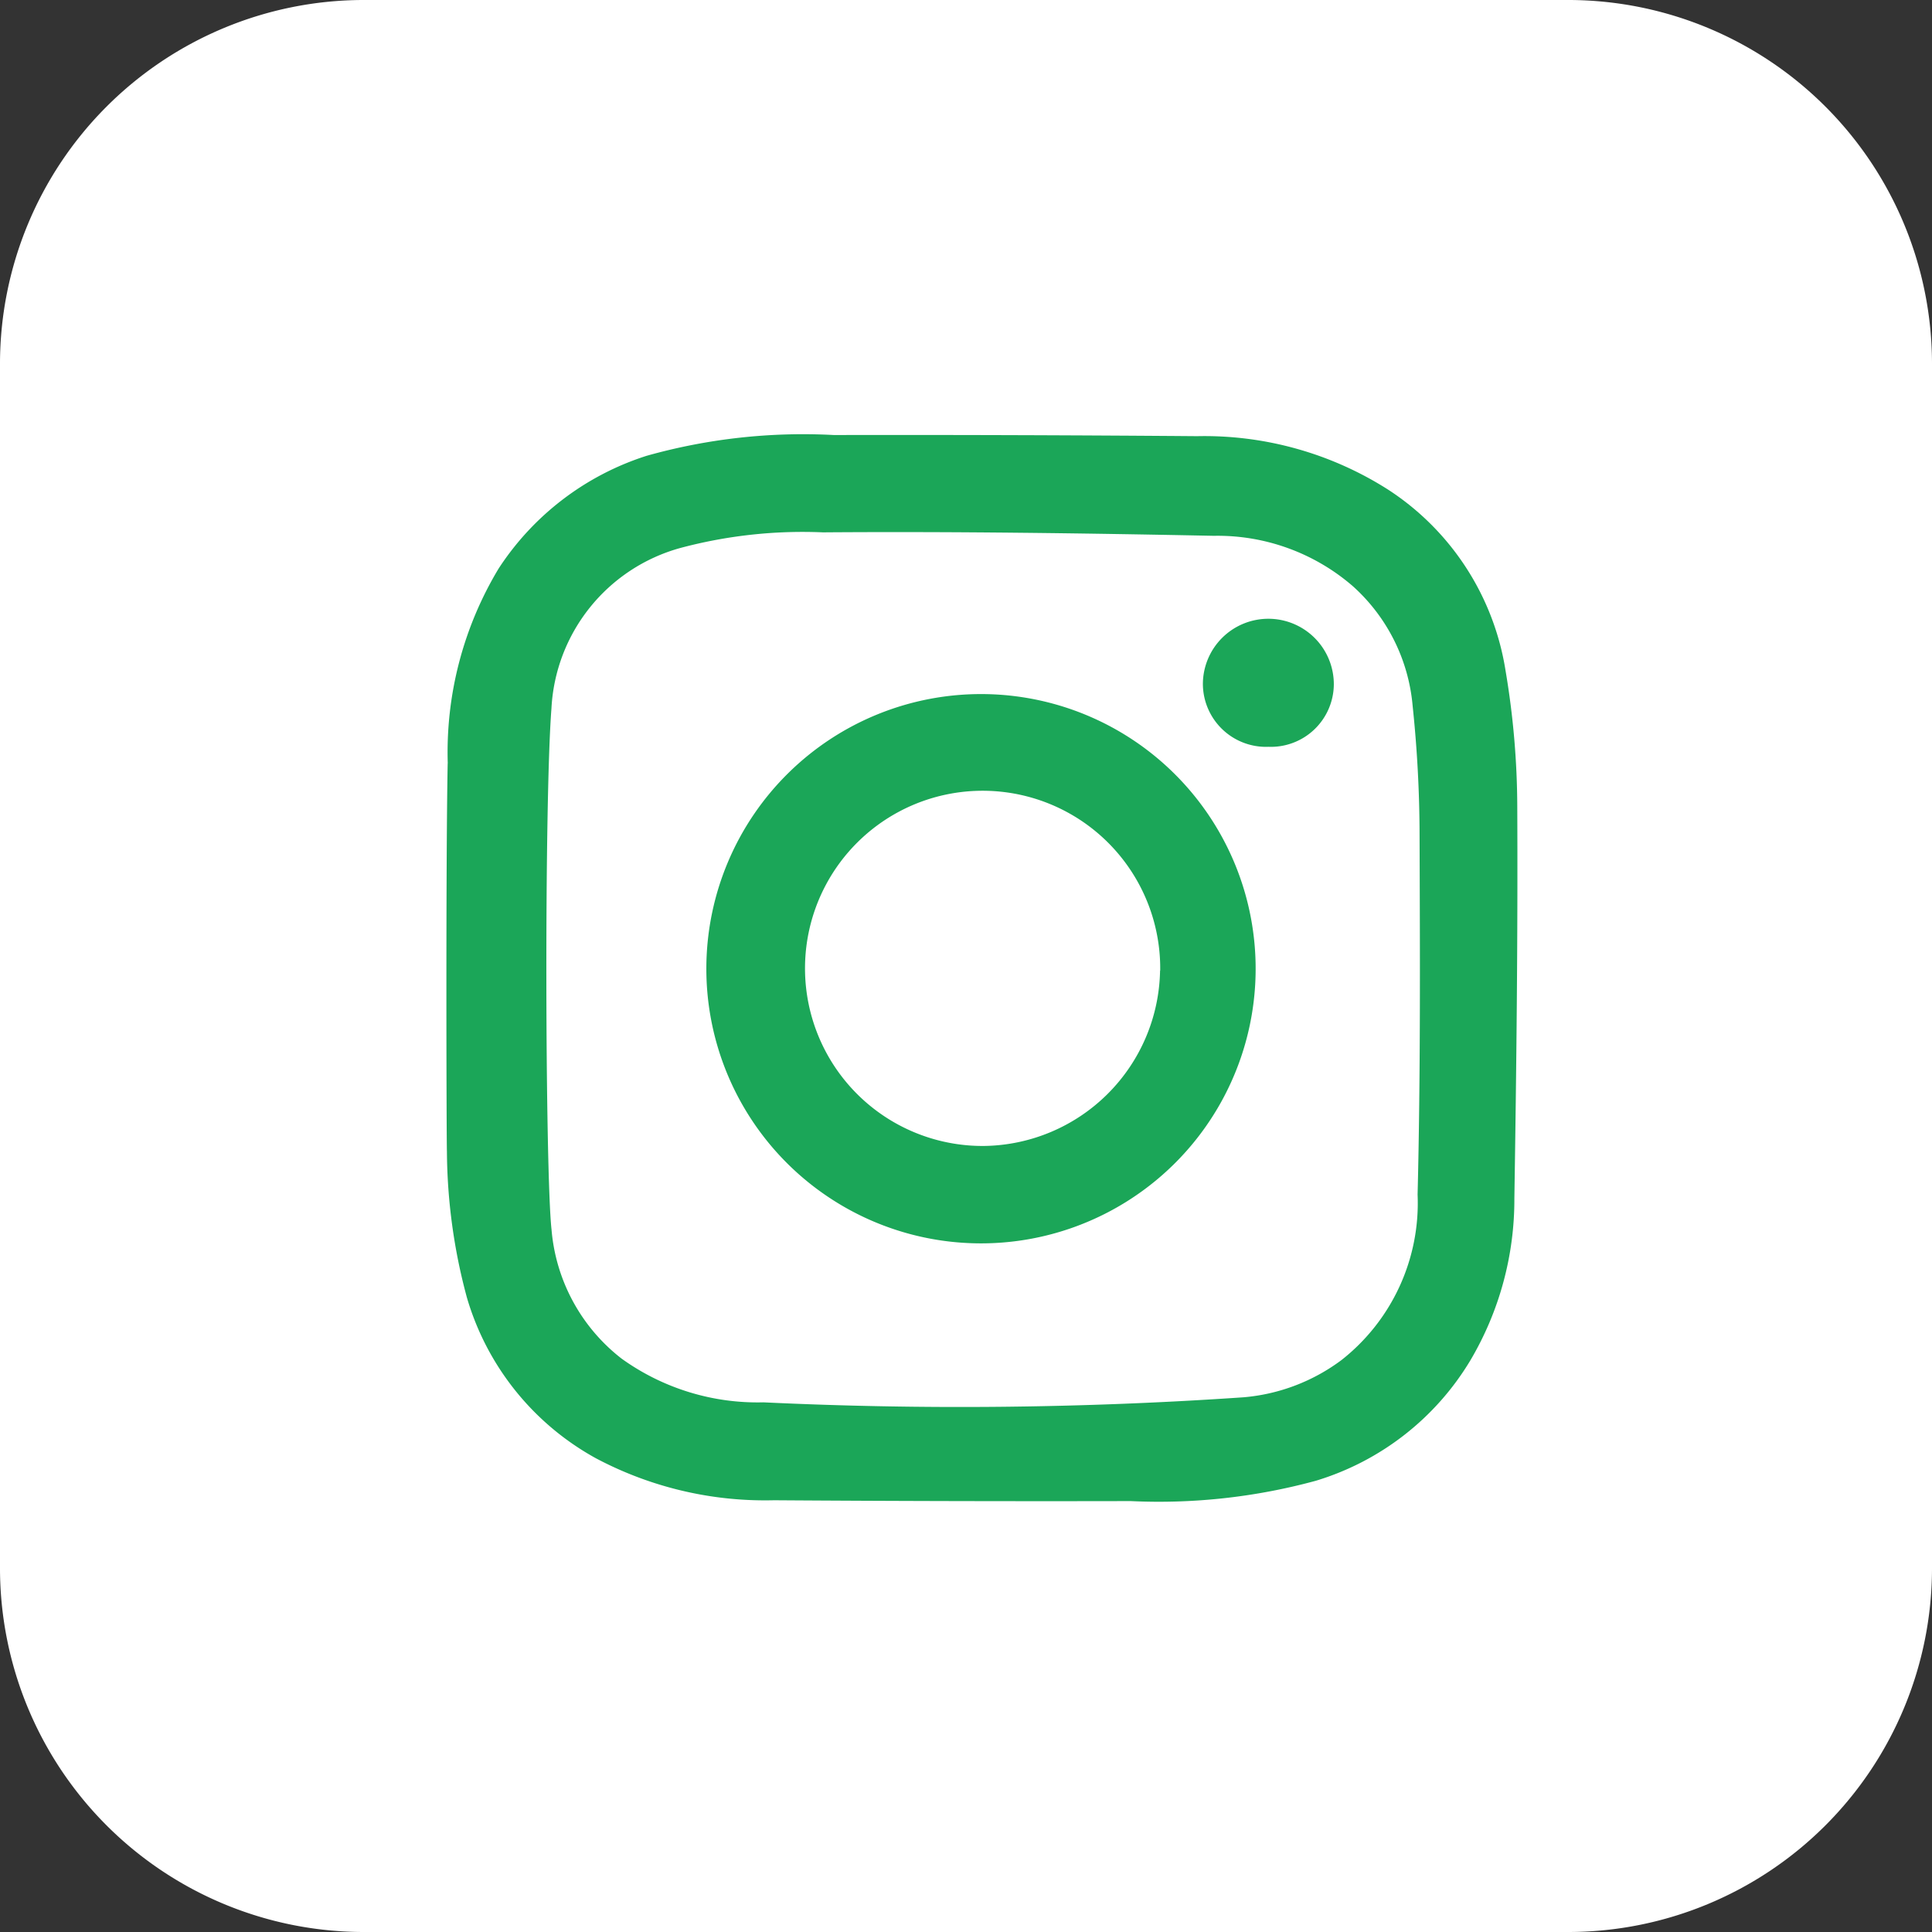 <svg id="Group_21968" data-name="Group 21968" xmlns="http://www.w3.org/2000/svg" xmlns:xlink="http://www.w3.org/1999/xlink" width="55.86" height="55.86" viewBox="0 0 55.86 55.86">
  <rect x="0" y="0" width="55.86" height="55.86" fill="#333333" stroke="none"/>
  <defs>
    <clipPath id="clip-path">
      <rect id="Rectangle_2504" data-name="Rectangle 2504" width="34" height="34" transform="translate(0.466)" fill="#1ba658"/>
    </clipPath>
  </defs>
  <path id="Path_5736" data-name="Path 5736" d="M87.658,0h34.877a10.522,10.522,0,0,1,10.491,10.492V45.368A10.522,10.522,0,0,1,122.535,55.86H87.658A10.522,10.522,0,0,1,77.166,45.368V10.492A10.522,10.522,0,0,1,87.658,0" transform="translate(-77.166)" fill="#fff"/>
  <g id="Mask_Group_83" data-name="Mask Group 83" transform="translate(11 11)" clip-path="url(#clip-path)">
    <g id="Group_21961" data-name="Group 21961" transform="translate(1.908 1.577)">
      <path id="Path_4206" data-name="Path 4206" d="M90.159,22.164a10.3,10.3,0,0,1,1.473-5.638,8.014,8.014,0,0,1,4.279-3.257,16.711,16.711,0,0,1,5.411-.6q5.253-.009,10.505.033a9.882,9.882,0,0,1,5.515,1.542,7.66,7.66,0,0,1,3.4,5.231,23.959,23.959,0,0,1,.34,3.958c.017,3.768-.024,7.537-.084,11.3a9.136,9.136,0,0,1-1.269,4.685,7.863,7.863,0,0,1-4.47,3.486,17.251,17.251,0,0,1-5.355.588q-5.156.011-10.311-.024a10.427,10.427,0,0,1-5.147-1.212,7.8,7.8,0,0,1-3.734-4.65,16.505,16.505,0,0,1-.577-4.222c-.013-.251-.035-8.337.022-11.226m3,13.453a5.272,5.272,0,0,0,2.031,3.764,6.735,6.735,0,0,0,4.1,1.262,120.076,120.076,0,0,0,13.879-.146A5.507,5.507,0,0,0,116,39.414a5.771,5.771,0,0,0,2.2-4.783c.086-3.468.069-6.938.057-10.406a36.26,36.26,0,0,0-.2-3.723,5.265,5.265,0,0,0-1.732-3.465,5.976,5.976,0,0,0-4.017-1.454c-3.766-.075-7.533-.128-11.3-.1a13.686,13.686,0,0,0-4.136.455,5.085,5.085,0,0,0-3.715,4.638c-.21,2.709-.181,13.3,0,15.045" transform="translate(-90.121 -12.668)" fill="#1ba658"/>
      <path id="Path_4207" data-name="Path 4207" d="M106.5,21.008a7.941,7.941,0,1,1-8.012,7.86,7.944,7.944,0,0,1,8.012-7.86m5.11,8a5.135,5.135,0,1,0-5.089,5.065A5.159,5.159,0,0,0,111.606,29" transform="translate(-90.973 -13.517)" fill="#1ba658"/>
      <path id="Path_4208" data-name="Path 4208" d="M116.355,22.286a1.826,1.826,0,0,1-1.883-1.818,1.893,1.893,0,0,1,3.786.017,1.82,1.82,0,0,1-1.9,1.8" transform="translate(-92.601 -13.27)" fill="#1ba658"/>
    </g>
  </g>
</svg>
